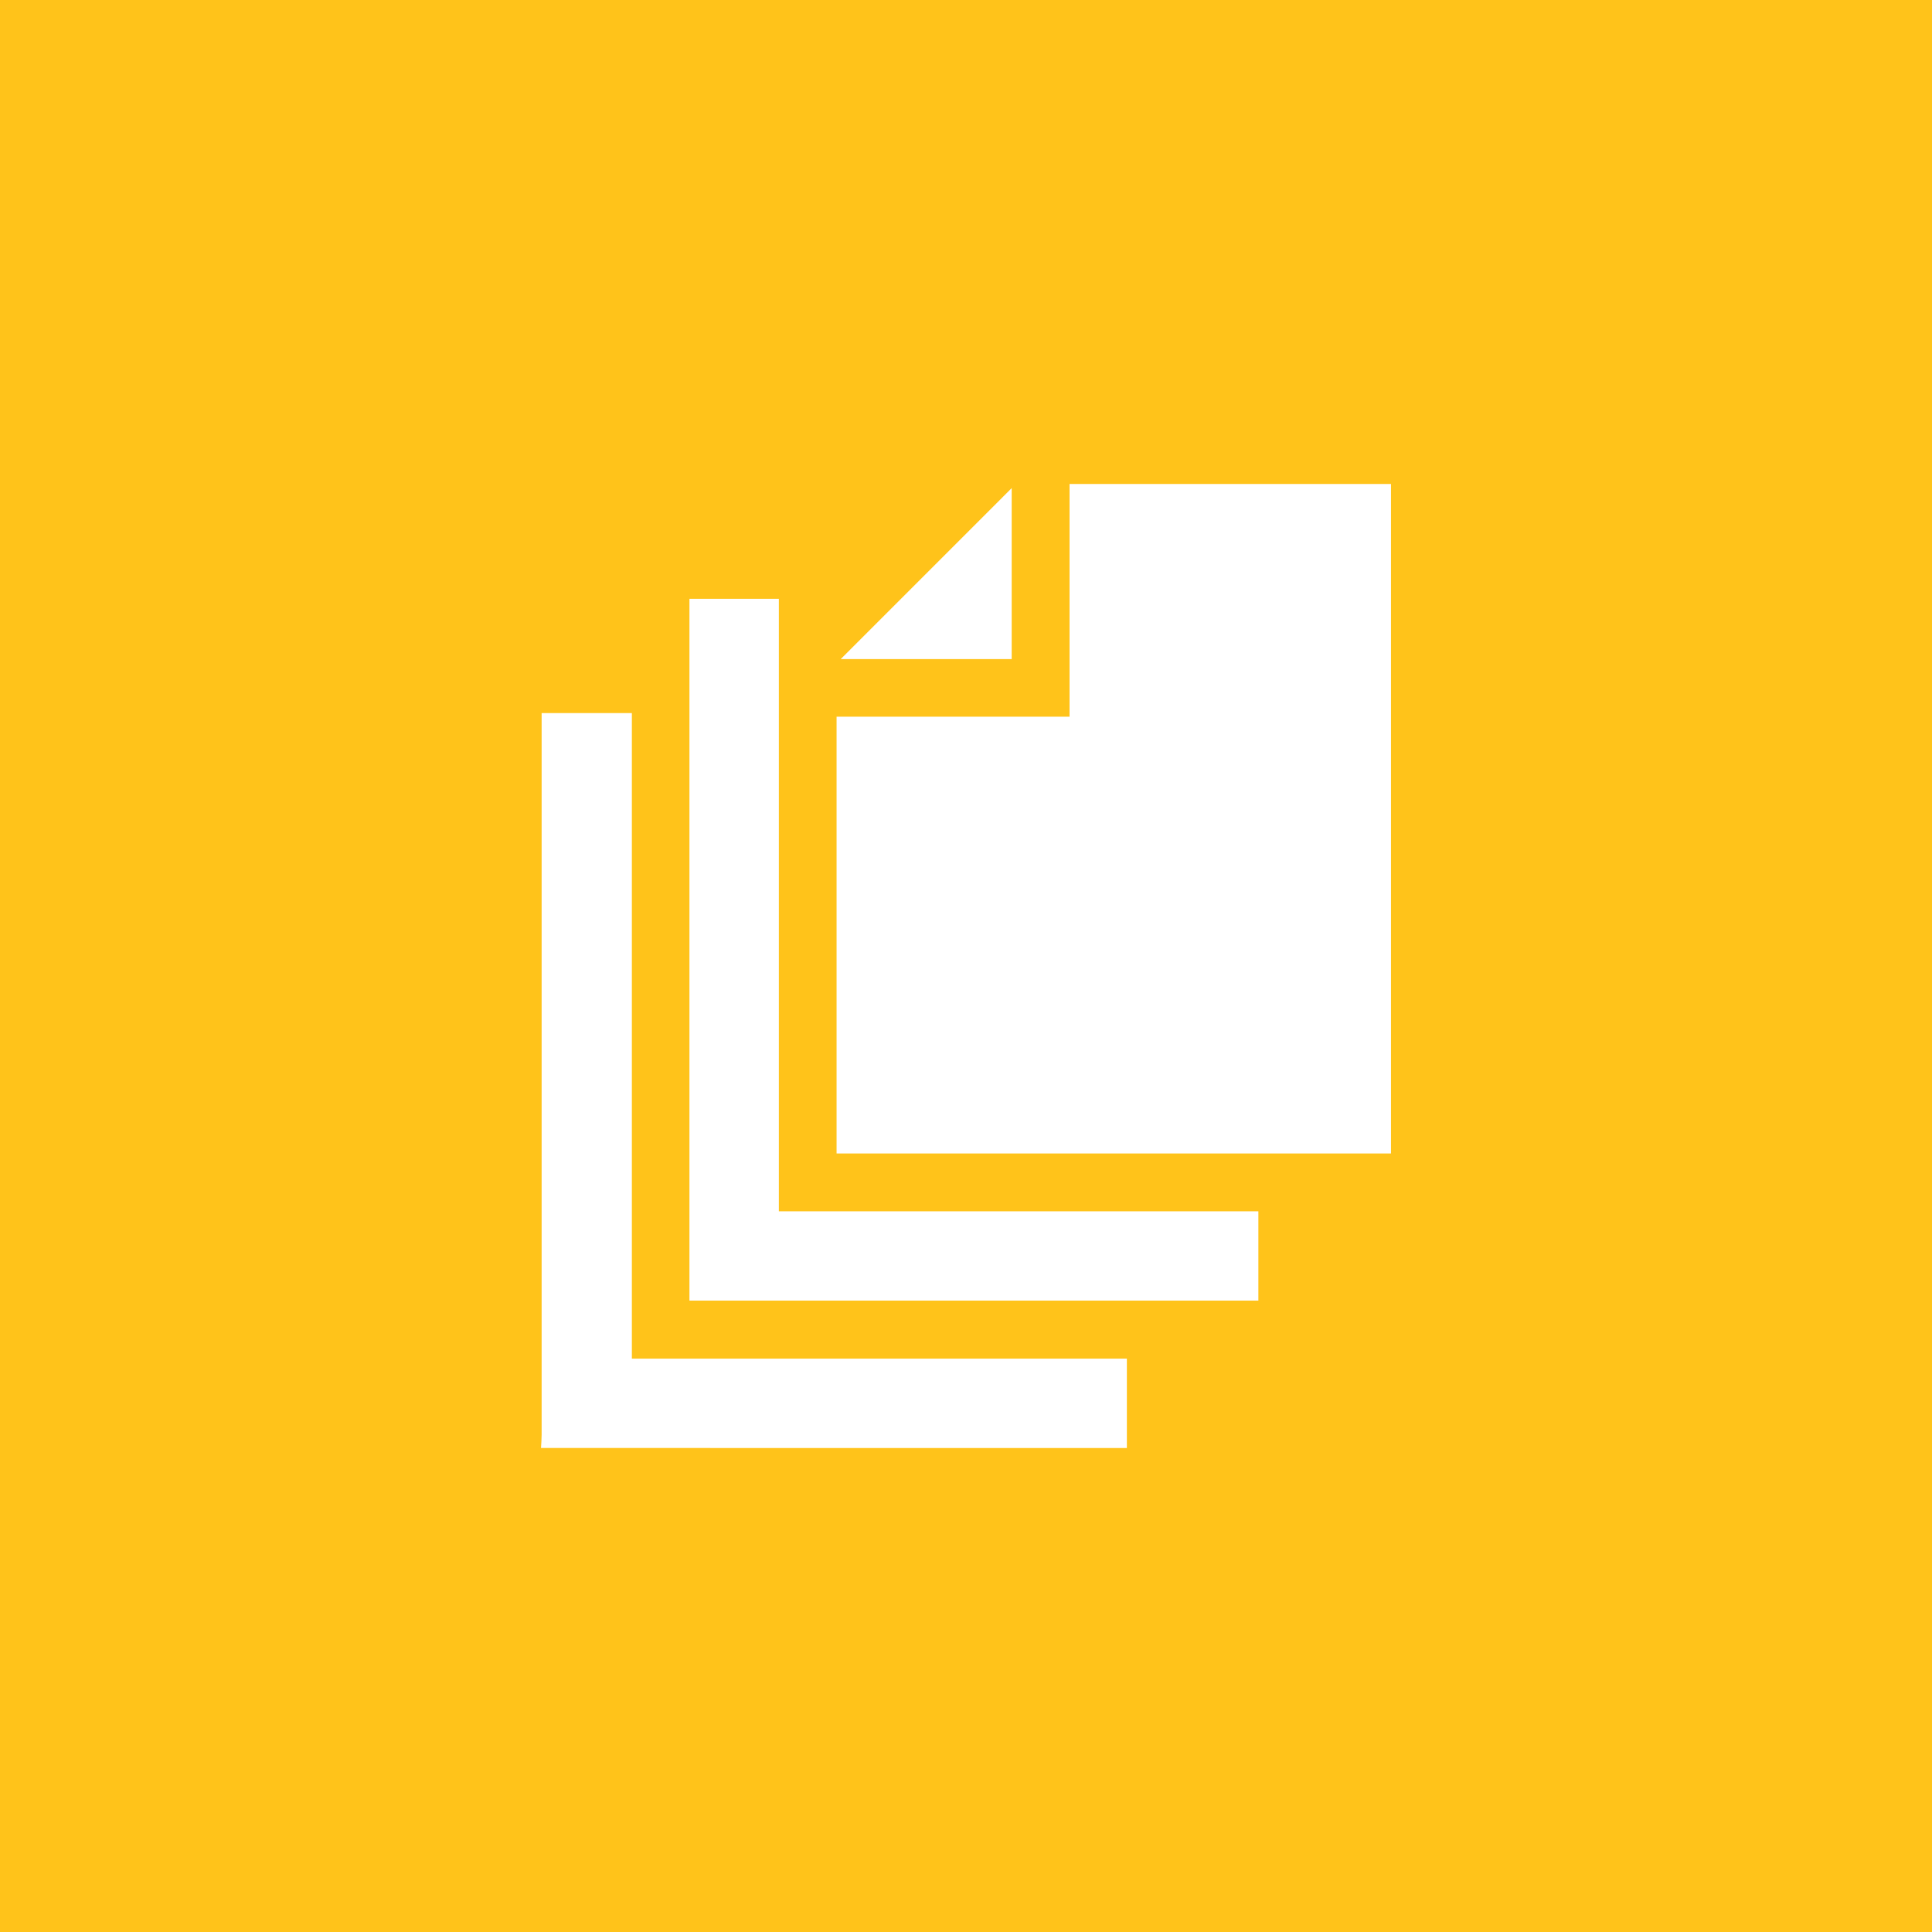 <?xml version="1.0" encoding="UTF-8"?> <svg xmlns="http://www.w3.org/2000/svg" xmlns:xlink="http://www.w3.org/1999/xlink" width="150" height="150" viewBox="0 0 150 150"><rect x="0" y="0" width="150" height="150" fill="#333333" stroke="none"/><defs><clipPath id="clip-path"><rect id="Rectangle_2589" data-name="Rectangle 2589" width="65.996" height="74.851" fill="none"></rect></clipPath><clipPath id="clip-Icon-Filtrage_1"><rect width="150" height="150"></rect></clipPath></defs><g id="Icon-Filtrage_1" data-name="Icon-Filtrage – 1" clip-path="url(#clip-Icon-Filtrage_1)"><rect width="150" height="150" fill="#ffc31a"></rect><g id="Groupe_5558" data-name="Groupe 5558" transform="translate(42.002 37.574)"><g id="Groupe_5557" data-name="Groupe 5557" clip-path="url(#clip-path)"><path id="Tracé_14732" data-name="Tracé 14732" d="M157.438,154.177v-6.94H119.006V97.116H112V98.1q0,27.527,0,55.055c0,.339-.031.679-.047,1.018Z" transform="translate(-111.95 -79.326)" fill="#fff"></path><path id="Tracé_14733" data-name="Tracé 14733" d="M43.045,0H18.087V18.07H0V51.983H43.045Z" transform="translate(22.95 0)" fill="#fff"></path><path id="Tracé_14734" data-name="Tracé 14734" d="M56.213,103.174h44.172V96.242H63.156V48.689H56.213Z" transform="translate(-44.687 -39.77)" fill="#fff"></path><path id="Tracé_14735" data-name="Tracé 14735" d="M174.039,15.037V1.763L160.766,15.037Z" transform="translate(-137.494 -1.44)" fill="#fff"></path></g></g></g></svg> 